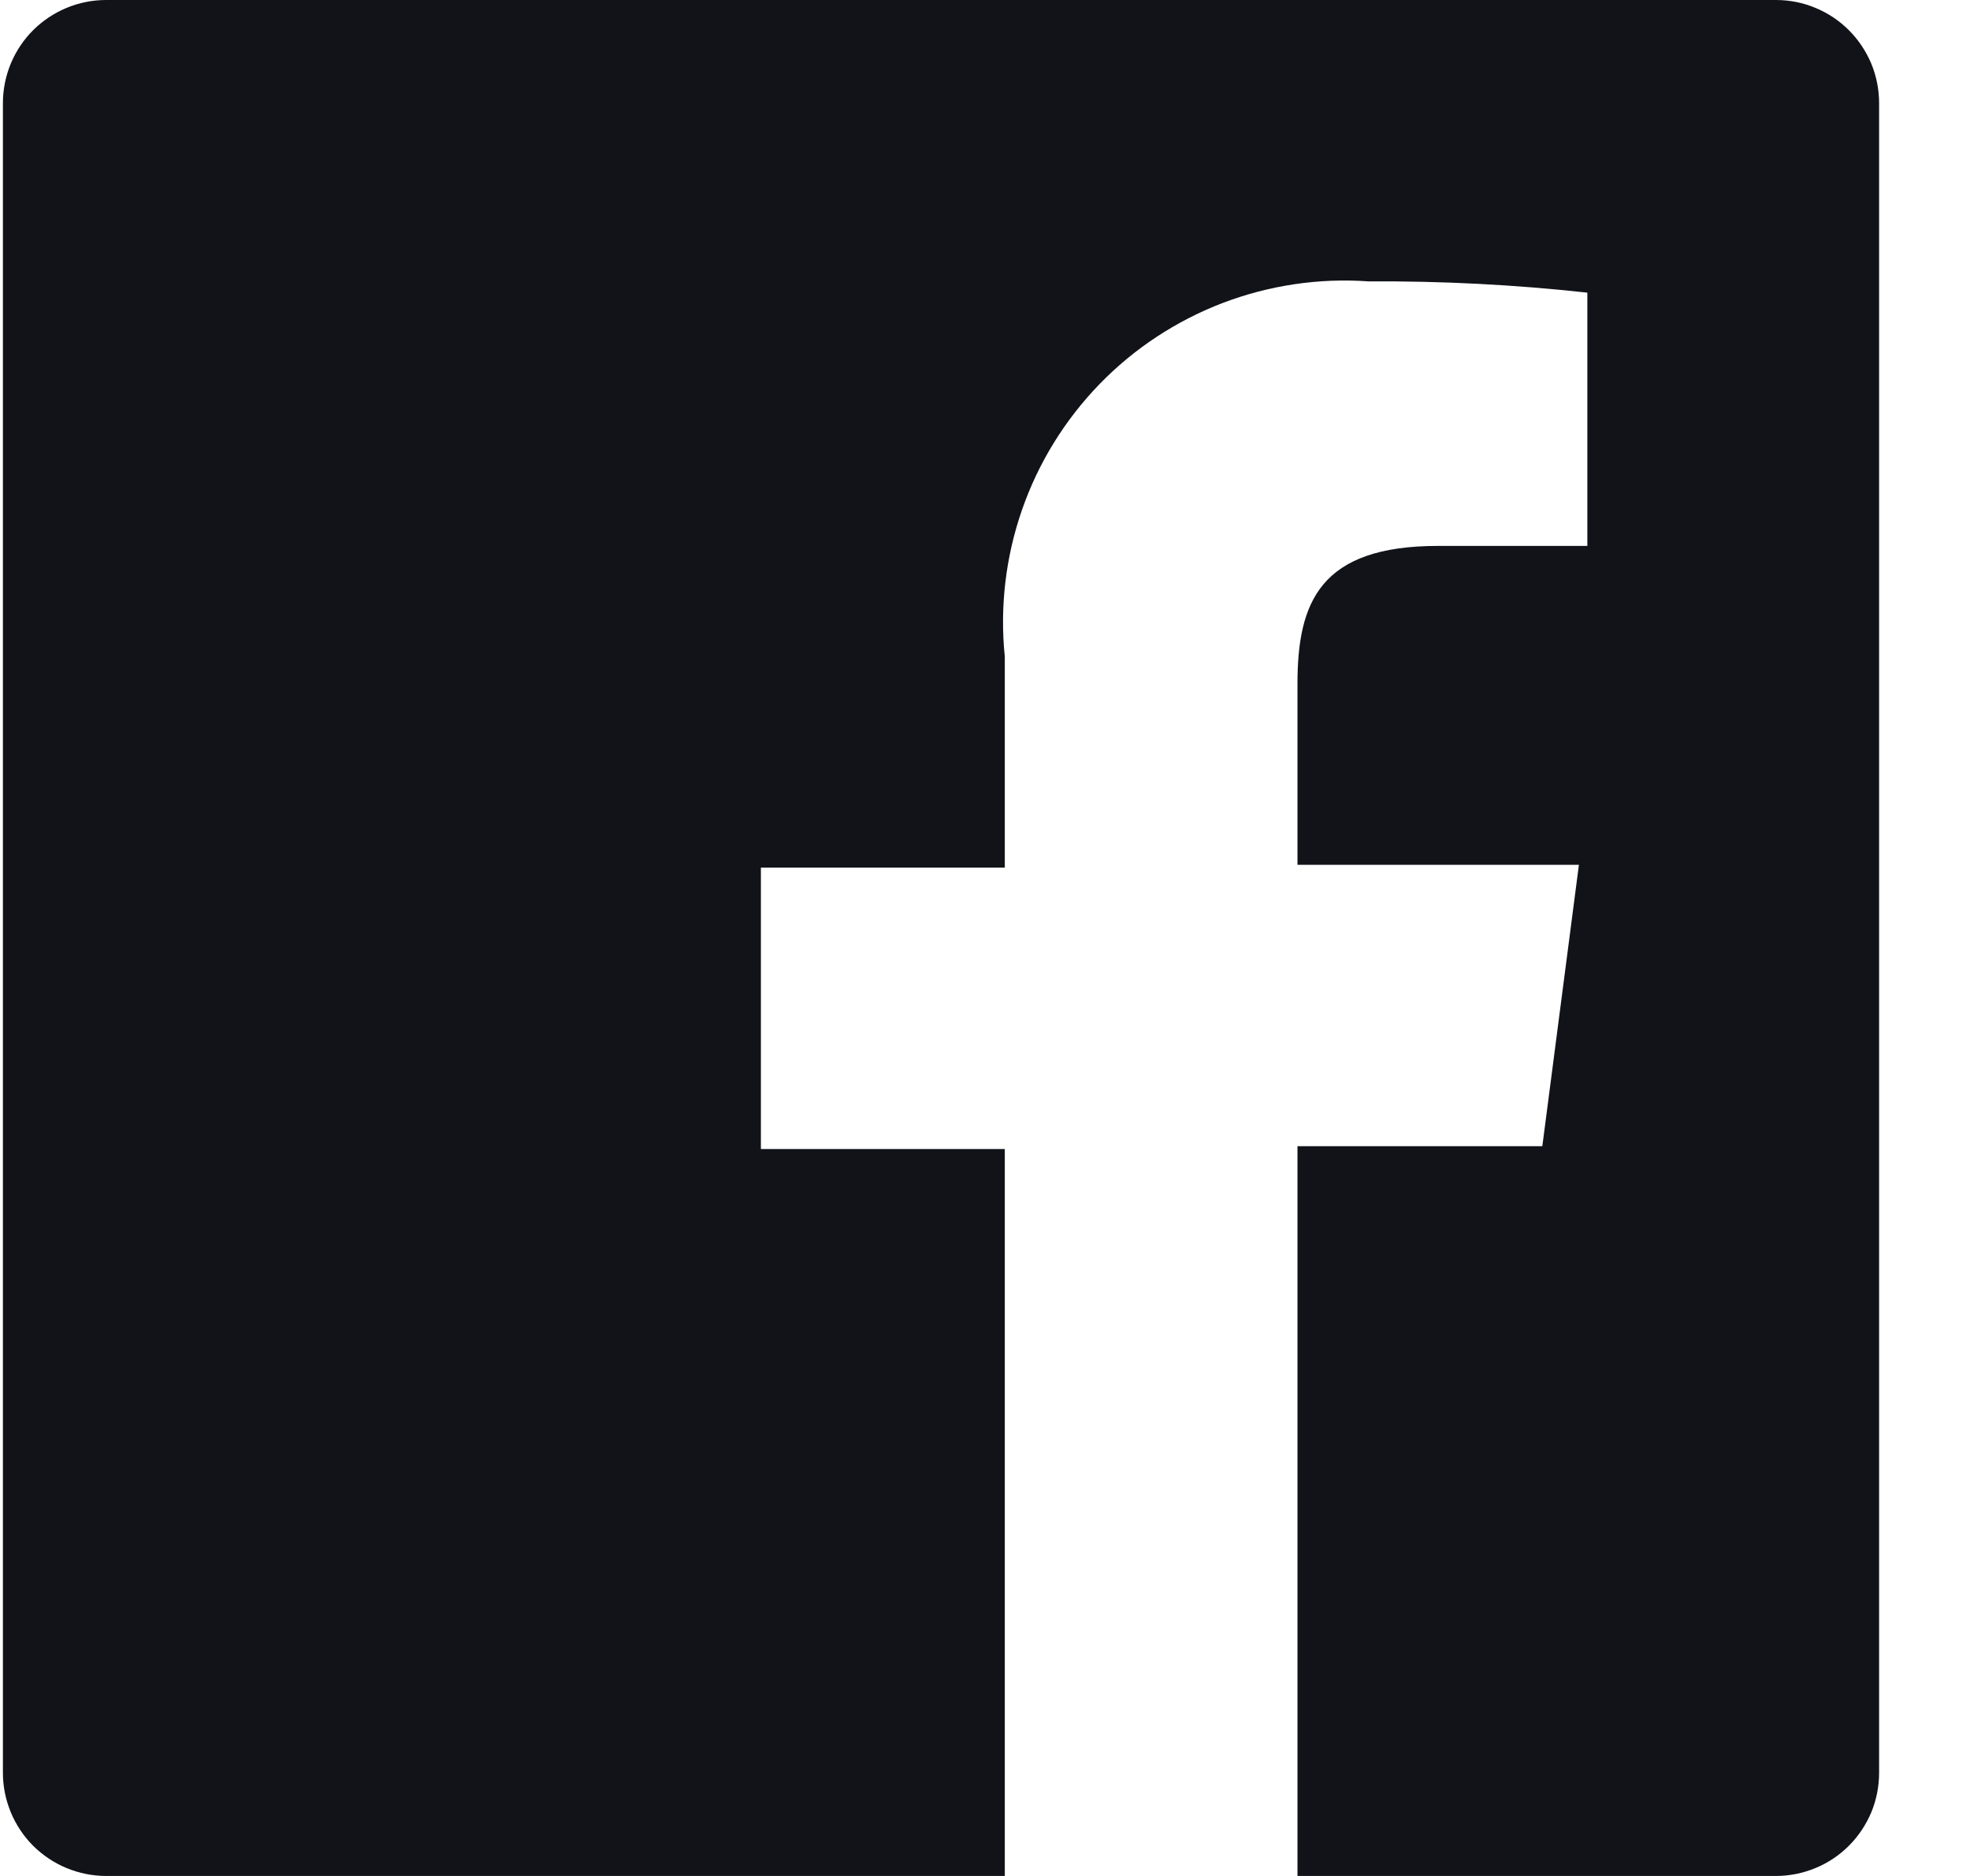
<svg width="21" height="20" viewBox="0 0 21 20" fill="none" xmlns="http://www.w3.org/2000/svg">
<path d="M18.931 0H1.131C0.84 0 0.56 0.116 0.353 0.322C0.147 0.528 0.031 0.808 0.031 1.1V18.9C0.031 19.044 0.06 19.188 0.115 19.321C0.17 19.454 0.251 19.576 0.353 19.678C0.456 19.78 0.577 19.861 0.71 19.916C0.844 19.971 0.987 20 1.131 20H10.711V12.25H8.111V9.25H10.711V7C10.657 6.472 10.72 5.938 10.894 5.437C11.068 4.935 11.35 4.478 11.72 4.096C12.089 3.715 12.538 3.42 13.034 3.23C13.53 3.041 14.062 2.962 14.591 3C15.37 2.995 16.148 3.035 16.921 3.12V5.82H15.331C14.071 5.82 13.831 6.42 13.831 7.29V9.22H16.831L16.441 12.22H13.831V20H18.931C19.076 20 19.219 19.971 19.352 19.916C19.486 19.861 19.607 19.78 19.709 19.678C19.811 19.576 19.892 19.454 19.948 19.321C20.003 19.188 20.031 19.044 20.031 18.9V1.1C20.031 0.956 20.003 0.813 19.948 0.679C19.892 0.546 19.811 0.424 19.709 0.322C19.607 0.22 19.486 0.139 19.352 0.084C19.219 0.028 19.076 0 18.931 0Z" fill="#111319"/>
</svg>
